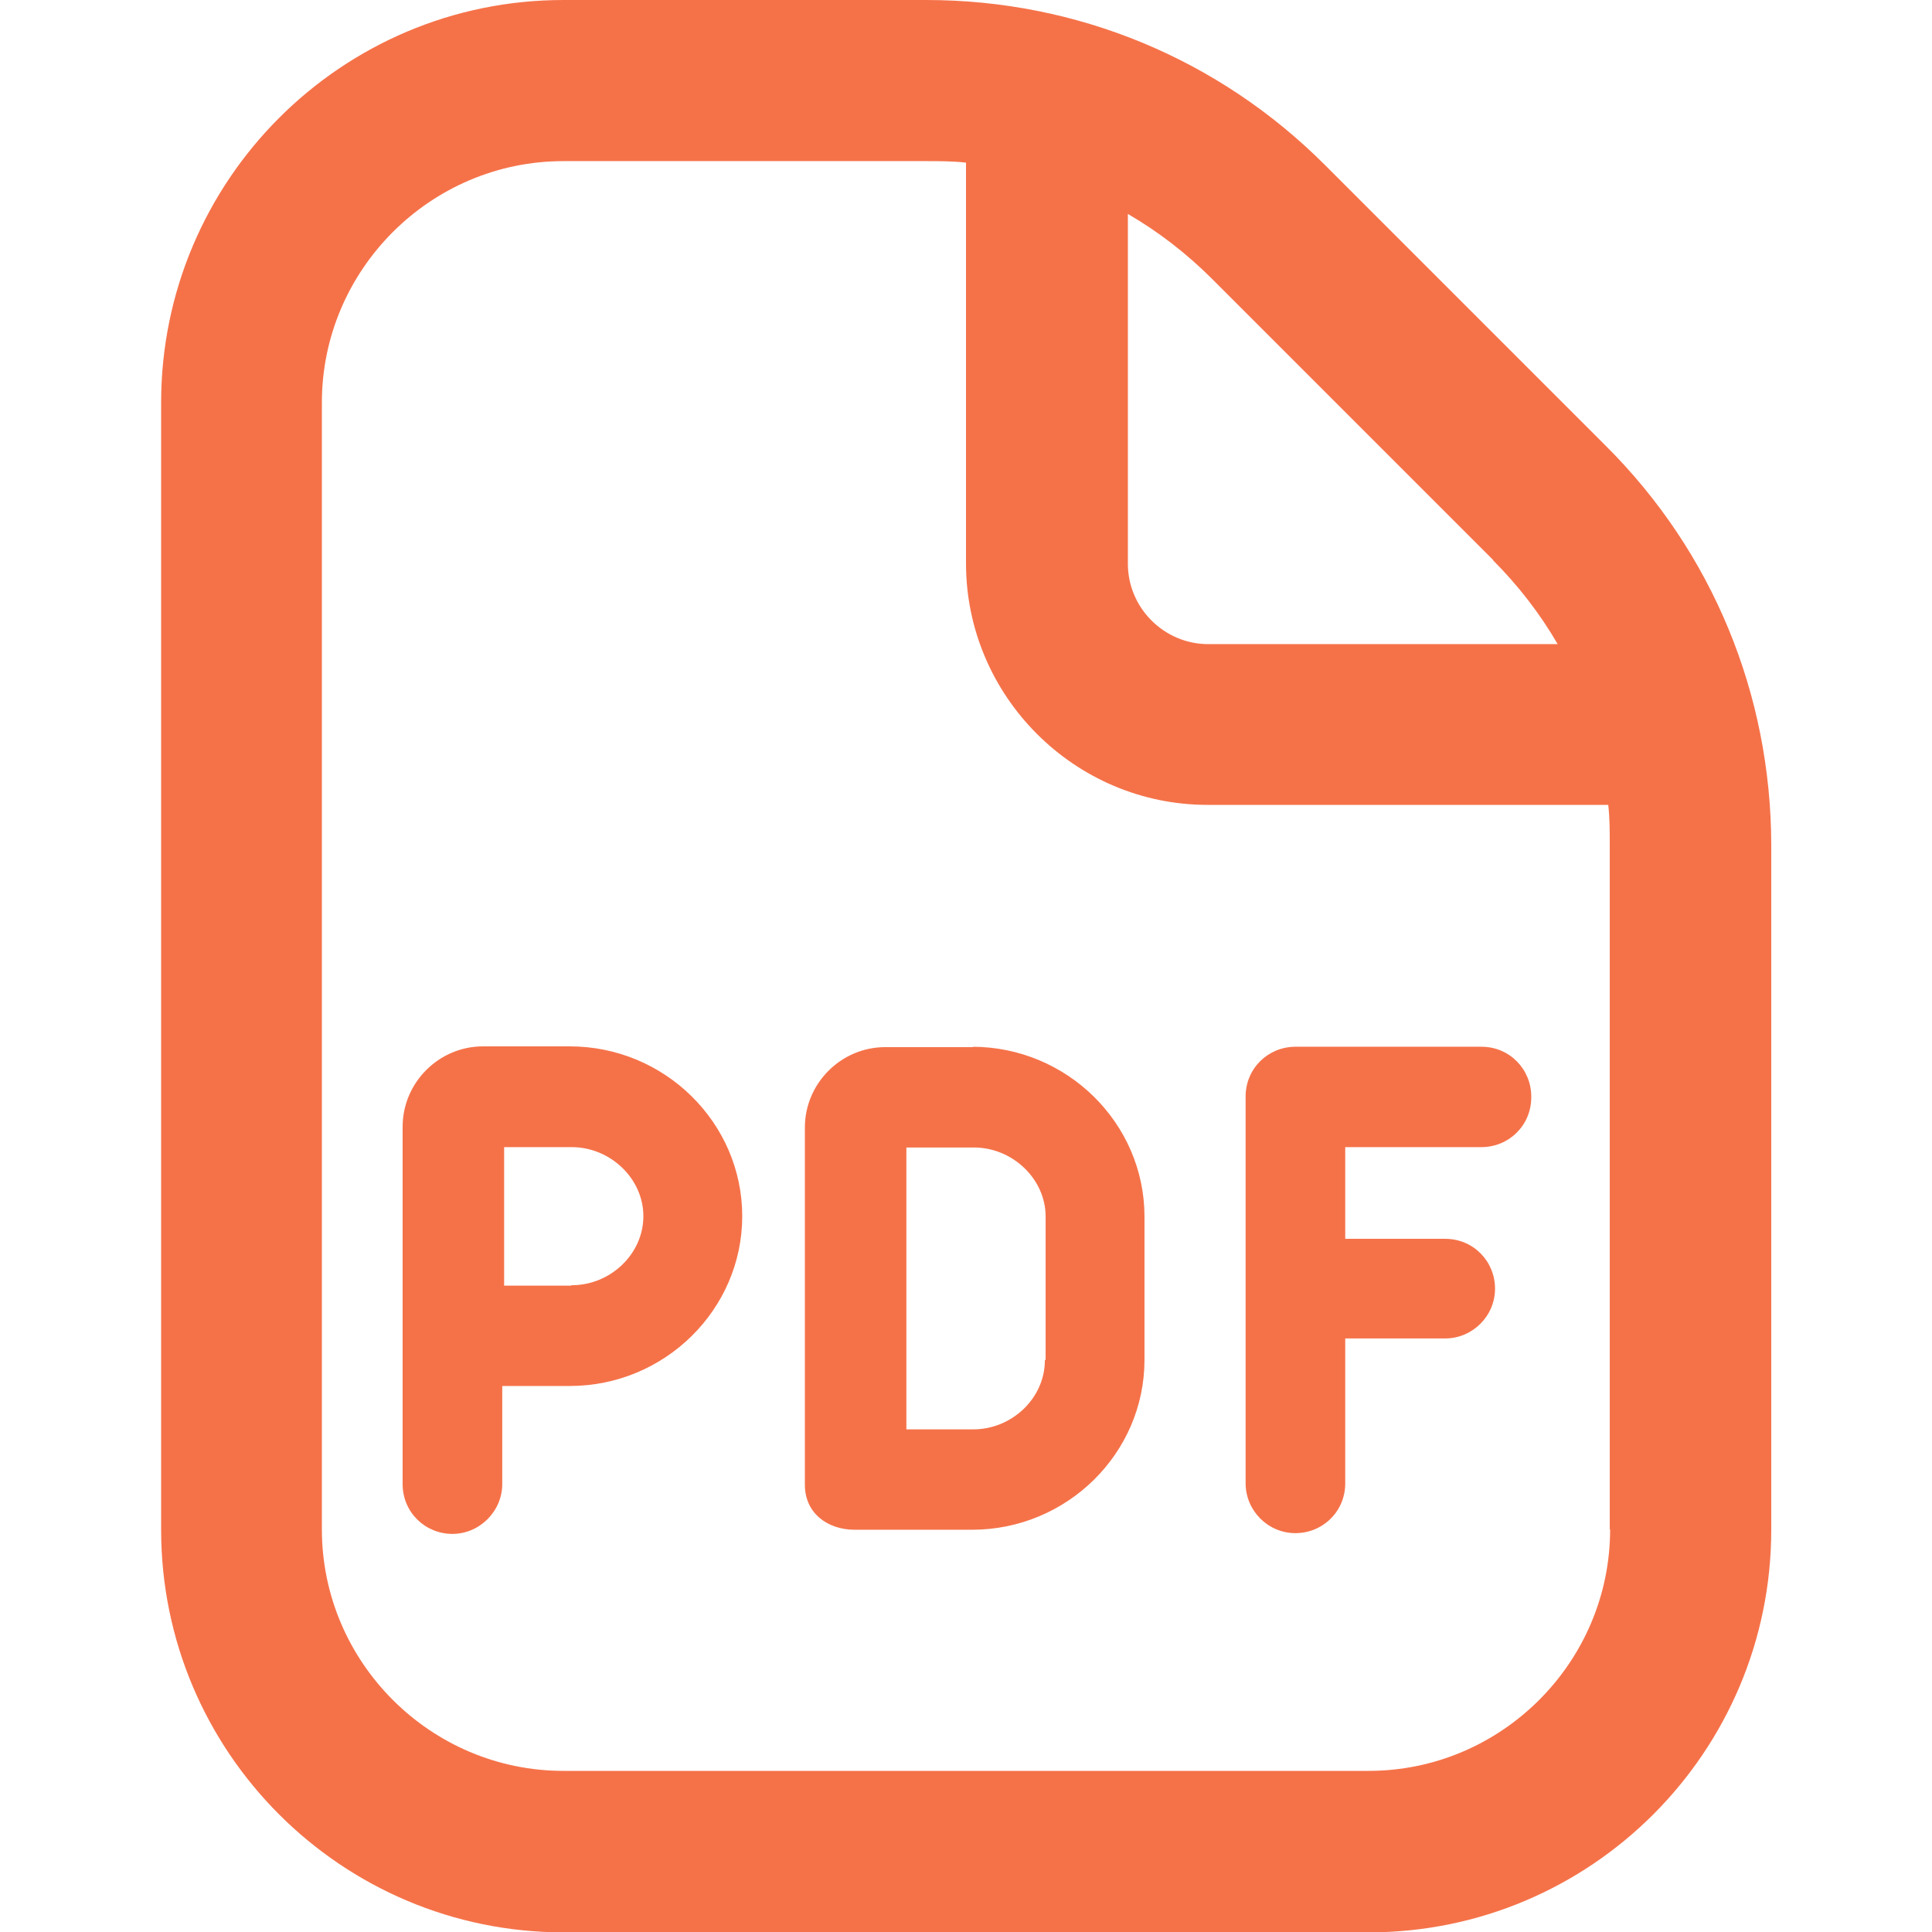 <?xml version="1.0" encoding="utf-8"?>
<!-- Generator: Adobe Illustrator 27.9.0, SVG Export Plug-In . SVG Version: 6.00 Build 0)  -->
<svg version="1.1" id="Layer_1" xmlns="http://www.w3.org/2000/svg" xmlns:xlink="http://www.w3.org/1999/xlink" x="0px" y="0px"
	 viewBox="0 0 512 512" style="enable-background:new 0 0 512 512;" xml:space="preserve">
<style type="text/css">
	.st0{fill:#F57249;}
</style>
<path class="st0" d="M425.6,118.2l-74.5-74.5C323,15.6,285.4,0,245.5,0h-96.2C90.5,0,42.7,47.8,42.7,106.7v298.7
	c0,58.9,47.8,106.7,106.7,106.7h213.3c58.9,0,106.7-47.8,106.7-106.7V223.8C469.3,183.9,453.8,146.3,425.6,118.2z M395.5,148.3
	c6.8,6.8,12.6,14.3,17.3,22.4h-92.6c-11.7,0-21.3-9.6-21.3-21.3V56.7c8.1,4.7,15.6,10.5,22.4,17.3l74.5,74.5L395.5,148.3z
	 M426.7,405.3c0,35.2-28.8,64-64,64H149.3c-35.2,0-64-28.8-64-64V106.7c0-35.2,28.8-64,64-64h96.2c3.4,0,7,0,10.5,0.4v106.2
	c0,35.2,28.8,64,64,64h106.2c0.4,3.4,0.4,6.8,0.4,10.5v181.5H426.7z M151.3,277.3H128c-11.7,0-21.3,9.6-21.3,21.3v94.7
	c0,7.5,6,13.2,13.2,13.2s13.2-6,13.2-13.2v-26H151c25.2,0,45.7-20.3,45.7-45s-20.5-45-45.7-45H151.3z M151.3,340.7h-17.7V304h17.9
	c10.2,0,19,8.3,19,18.3s-8.7,18.3-19,18.3L151.3,340.7z M405.8,290.8c0,7.5-6,13.2-13.2,13.2h-36.1v24.3H383c7.5,0,13.2,6,13.2,13.2
	c0,7.3-6,13.2-13.2,13.2h-26.5v38.4c0,7.5-6,13.2-13.2,13.2c-7.3,0-13.2-6-13.2-13.2V290.6c0-7.5,6-13.2,13.2-13.2h49.3
	c7.5,0,13.2,6,13.2,13.2L405.8,290.8z M257.9,277.5h-23.3c-11.7,0-21.3,9.6-21.3,21.3v94.7c0,7.5,6,11.9,13.2,11.9
	c7.3,0,31.1,0,31.1,0c25.2,0,45.7-20.3,45.7-45v-38c0-24.7-20.5-45-45.7-45h0.3V277.5z M276.9,360.5c0,10-8.7,18.3-19,18.3h-17.7
	v-74.7h17.9c10.2,0,19,8.3,19,18.3v38h-0.2V360.5z"/>
</svg>
